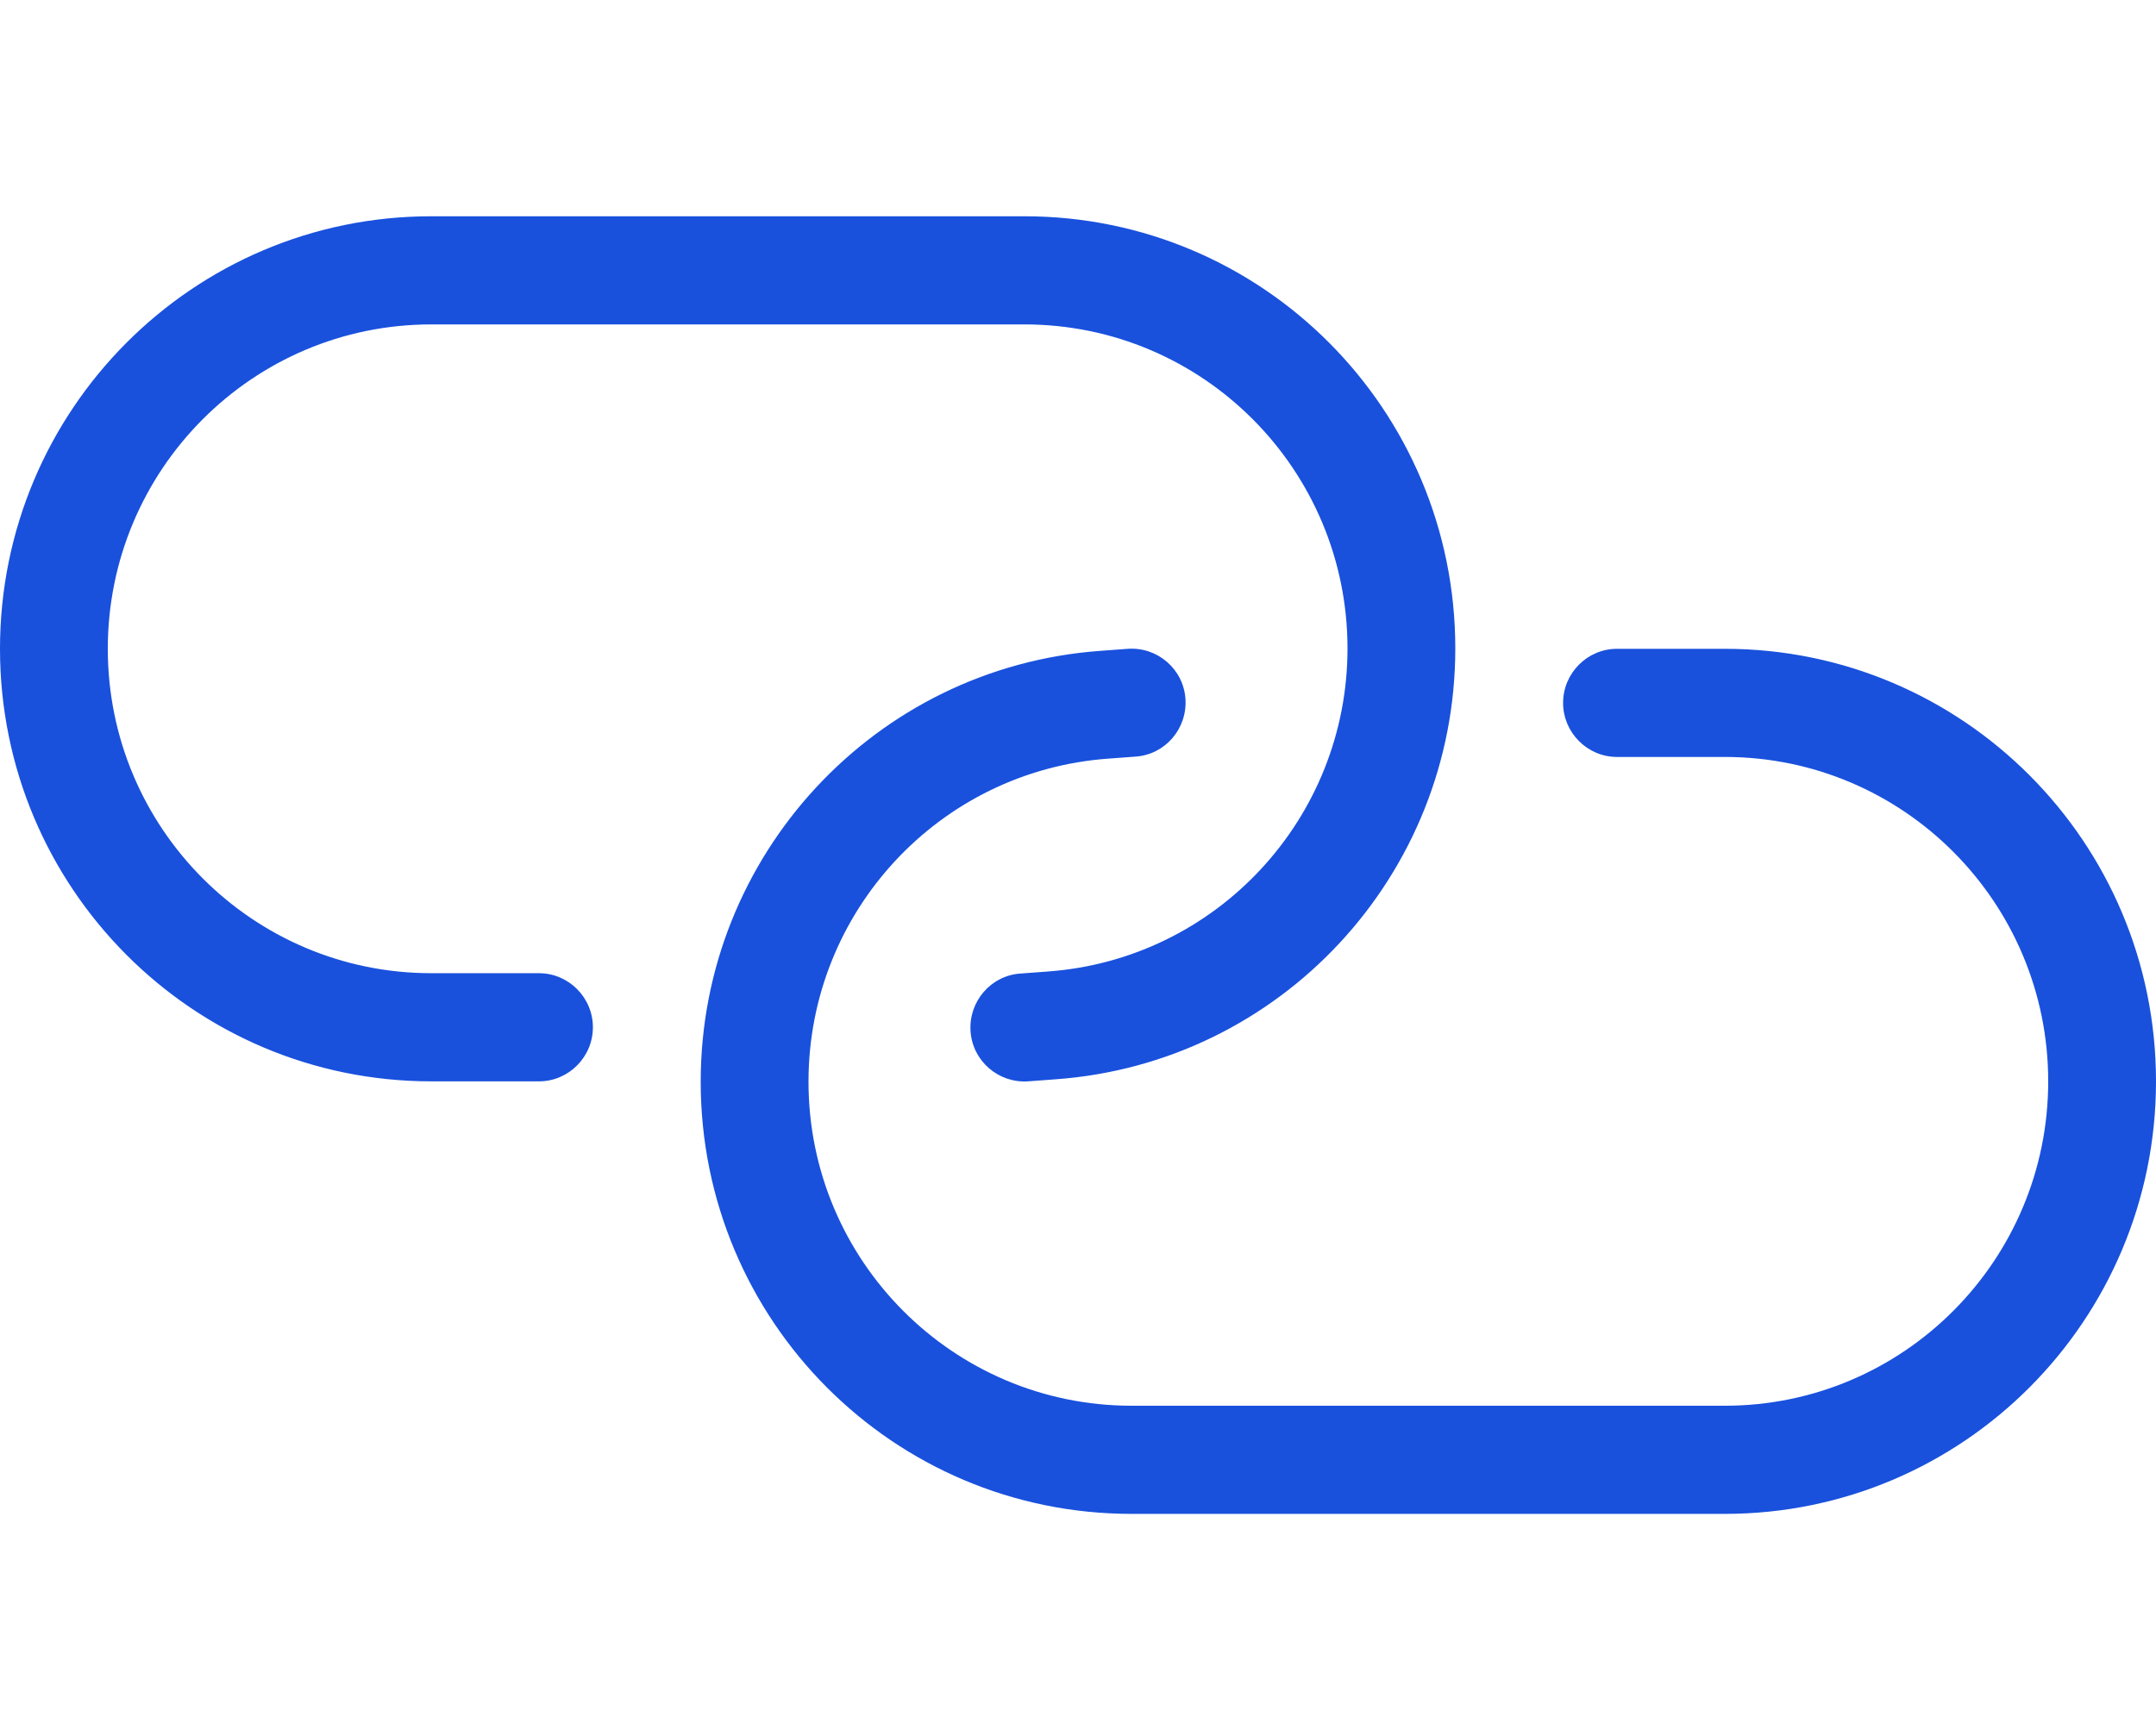 <?xml version="1.0" encoding="UTF-8"?>
<svg xmlns="http://www.w3.org/2000/svg" width="81" height="65" viewBox="0 0 81 65" fill="none">
  <g id="link-horizontal-light 1">
    <path id="Vector" d="M16.2 8.125C7.252 8.125 0 15.399 0 24.375C0 33.351 7.252 40.625 16.2 40.625H20.25C21.364 40.625 22.275 39.711 22.275 38.594C22.275 37.477 21.364 36.562 20.25 36.562H16.2C9.492 36.562 4.05 31.104 4.05 24.375C4.05 17.646 9.492 12.188 16.2 12.188H38.488C45.183 12.188 50.625 17.634 50.625 24.362C50.625 30.748 45.702 36.042 39.361 36.499L38.336 36.575C37.222 36.651 36.387 37.629 36.463 38.746C36.539 39.863 37.513 40.701 38.627 40.625L39.652 40.549C48.119 39.94 54.675 32.868 54.675 24.362C54.675 15.387 47.436 8.125 38.488 8.125H16.2ZM64.8 56.875C73.748 56.875 81 49.601 81 40.625C81 31.649 73.748 24.375 64.8 24.375H60.75C59.636 24.375 58.725 25.289 58.725 26.406C58.725 27.523 59.636 28.438 60.75 28.438H64.8C71.508 28.438 76.95 33.897 76.95 40.625C76.95 47.353 71.508 52.812 64.8 52.812H42.512C35.817 52.812 30.375 47.366 30.375 40.638C30.375 34.252 35.298 28.958 41.639 28.501L42.664 28.425C43.778 28.349 44.613 27.371 44.537 26.254C44.461 25.137 43.487 24.299 42.373 24.375L41.348 24.451C32.881 25.061 26.325 32.132 26.325 40.638C26.325 49.613 33.564 56.875 42.512 56.875H64.8Z" fill="#1951DD"></path>
  </g>
</svg>
